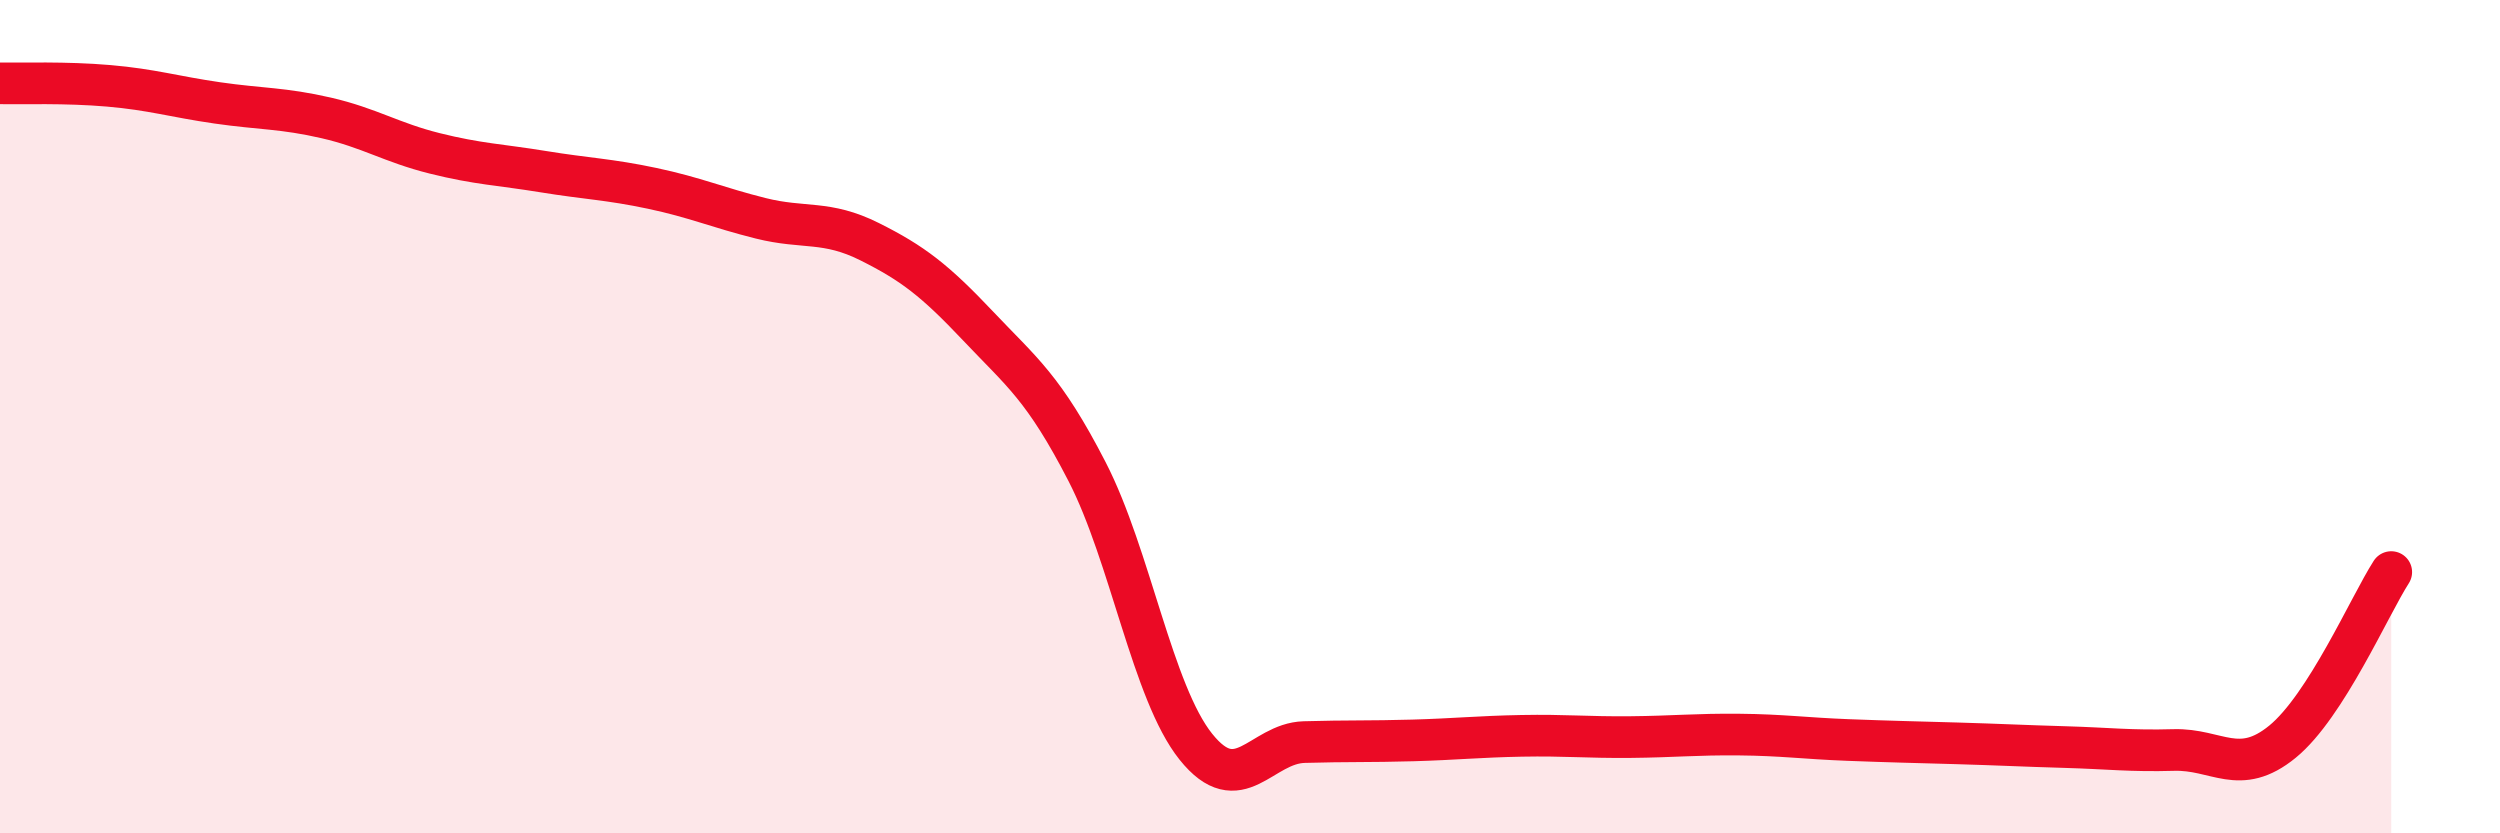 
    <svg width="60" height="20" viewBox="0 0 60 20" xmlns="http://www.w3.org/2000/svg">
      <path
        d="M 0,2 C 0.52,2.01 1.57,1.97 2.61,2.06 C 3.65,2.15 4.18,2.32 5.22,2.47 C 6.26,2.62 6.79,2.59 7.83,2.83 C 8.87,3.07 9.39,3.42 10.43,3.68 C 11.47,3.94 12,3.95 13.04,4.12 C 14.08,4.29 14.61,4.3 15.65,4.52 C 16.69,4.74 17.22,4.98 18.26,5.24 C 19.3,5.5 19.83,5.28 20.87,5.8 C 21.91,6.32 22.44,6.73 23.48,7.83 C 24.52,8.93 25.05,9.3 26.09,11.32 C 27.13,13.34 27.66,16.62 28.7,17.92 C 29.74,19.22 30.26,17.84 31.3,17.81 C 32.34,17.78 32.87,17.8 33.91,17.77 C 34.95,17.74 35.48,17.68 36.52,17.66 C 37.56,17.64 38.09,17.7 39.13,17.69 C 40.17,17.68 40.7,17.62 41.74,17.63 C 42.78,17.64 43.31,17.72 44.35,17.76 C 45.39,17.8 45.92,17.81 46.96,17.84 C 48,17.87 48.53,17.9 49.57,17.93 C 50.61,17.96 51.13,18.03 52.17,18 C 53.21,17.97 53.74,18.65 54.78,17.8 C 55.82,16.95 56.87,14.54 57.39,13.73L57.39 20L0 20Z"
        fill="#EB0A25"
        opacity="0.1"
        stroke-linecap="round"
        stroke-linejoin="round"
      />
      <path
        d="M 0,2 C 0.52,2.01 1.57,1.97 2.61,2.06 C 3.65,2.15 4.18,2.32 5.22,2.47 C 6.26,2.62 6.79,2.59 7.83,2.83 C 8.87,3.07 9.39,3.42 10.43,3.68 C 11.47,3.94 12,3.95 13.04,4.12 C 14.08,4.29 14.61,4.3 15.65,4.52 C 16.69,4.74 17.22,4.98 18.26,5.24 C 19.3,5.5 19.83,5.28 20.87,5.8 C 21.91,6.32 22.44,6.73 23.48,7.83 C 24.52,8.93 25.05,9.3 26.09,11.32 C 27.13,13.34 27.66,16.62 28.7,17.92 C 29.74,19.22 30.26,17.84 31.3,17.81 C 32.34,17.78 32.87,17.8 33.91,17.77 C 34.95,17.74 35.48,17.68 36.52,17.66 C 37.56,17.64 38.09,17.7 39.13,17.69 C 40.17,17.68 40.7,17.62 41.74,17.63 C 42.78,17.64 43.31,17.72 44.35,17.76 C 45.39,17.8 45.92,17.81 46.96,17.84 C 48,17.87 48.53,17.9 49.57,17.93 C 50.61,17.96 51.13,18.03 52.17,18 C 53.21,17.97 53.74,18.65 54.78,17.8 C 55.82,16.95 56.87,14.54 57.39,13.73"
        stroke="#EB0A25"
        stroke-width="1"
        fill="none"
        stroke-linecap="round"
        stroke-linejoin="round"
      />
    </svg>
  